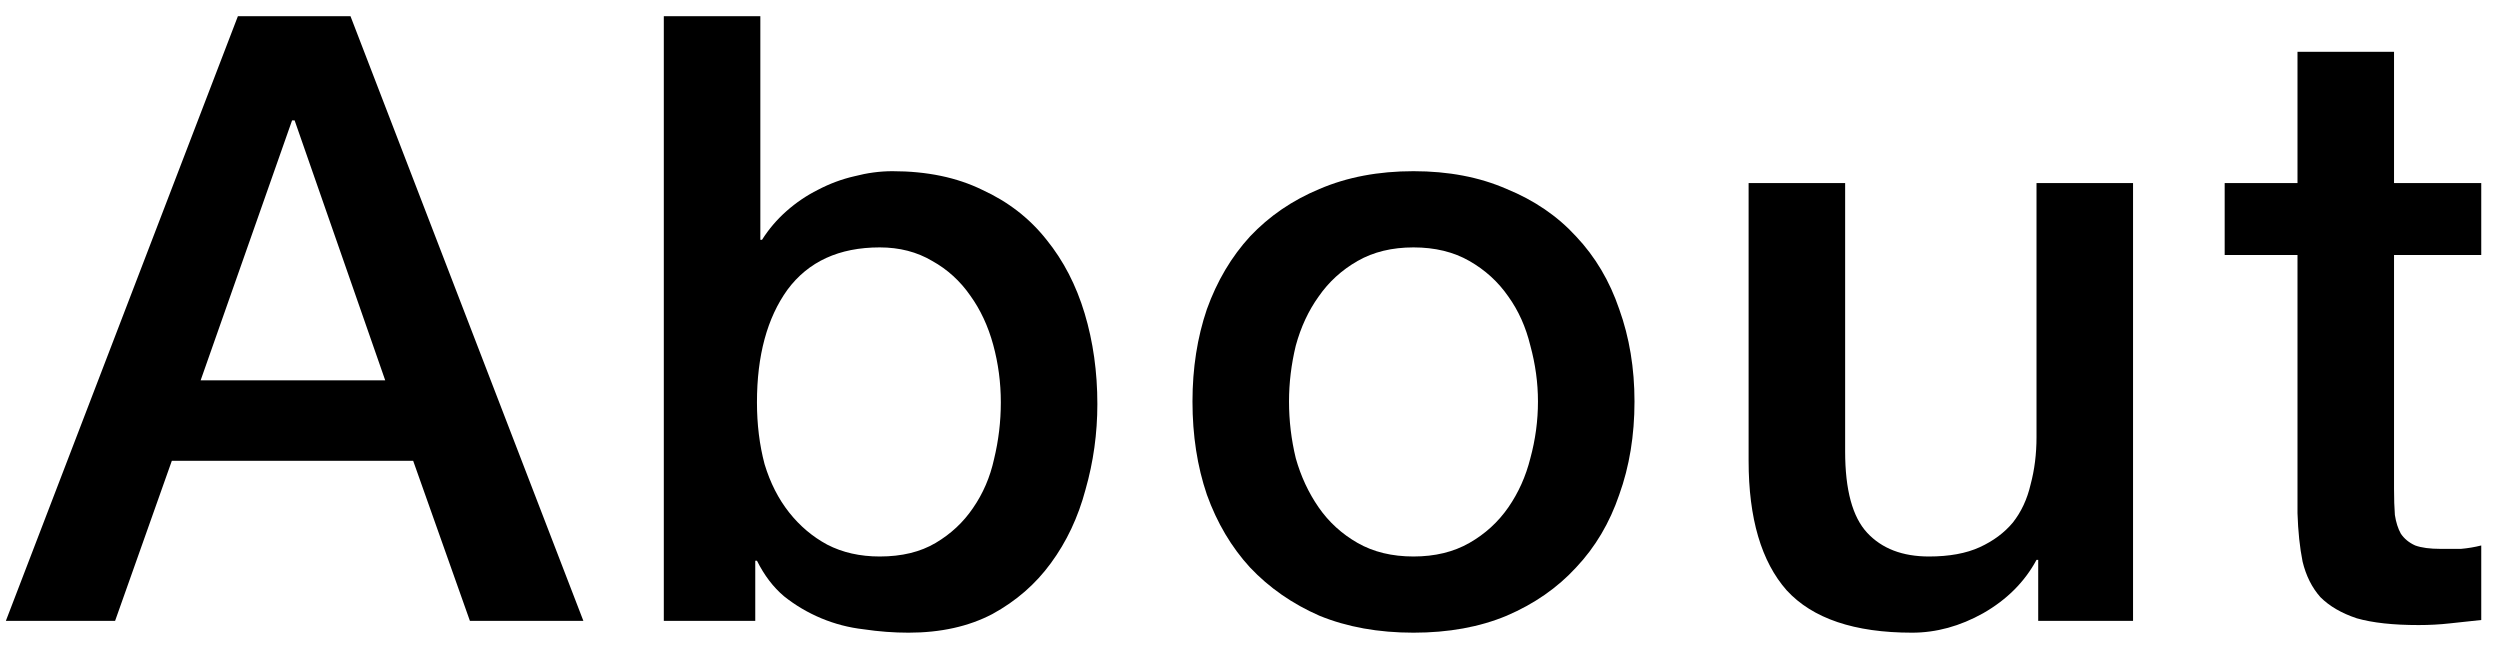 <svg width="124" height="32" viewBox="0 0 124 32" fill="none" xmlns="http://www.w3.org/2000/svg">
<path d="M11.799 0.805H17.385L28.935 30.794H23.307L20.493 22.855H8.523L5.709 30.794H0.291L11.799 0.805ZM9.951 18.866H19.107L14.613 5.971H14.487L9.951 18.866Z" fill="black"/>
<path d="M32.925 0.805H37.713V11.893H37.797C38.133 11.361 38.539 10.886 39.015 10.466C39.491 10.046 40.009 9.695 40.569 9.415C41.157 9.107 41.759 8.883 42.375 8.743C43.019 8.575 43.649 8.491 44.265 8.491C45.973 8.491 47.457 8.799 48.717 9.415C50.005 10.004 51.069 10.829 51.909 11.893C52.749 12.93 53.379 14.148 53.799 15.547C54.219 16.948 54.429 18.445 54.429 20.041C54.429 21.497 54.233 22.912 53.841 24.284C53.477 25.655 52.903 26.873 52.119 27.938C51.363 28.974 50.397 29.814 49.221 30.457C48.045 31.073 46.659 31.381 45.063 31.381C44.335 31.381 43.593 31.326 42.837 31.213C42.109 31.13 41.409 30.948 40.737 30.668C40.065 30.387 39.449 30.023 38.889 29.576C38.357 29.128 37.909 28.54 37.545 27.811H37.461V30.794H32.925V0.805ZM49.641 19.957C49.641 18.977 49.515 18.026 49.263 17.102C49.011 16.177 48.633 15.366 48.129 14.665C47.625 13.938 46.995 13.364 46.239 12.944C45.483 12.495 44.615 12.271 43.635 12.271C41.619 12.271 40.093 12.972 39.057 14.371C38.049 15.771 37.545 17.634 37.545 19.957C37.545 21.049 37.671 22.072 37.923 23.023C38.203 23.948 38.609 24.745 39.141 25.418C39.673 26.09 40.303 26.622 41.031 27.014C41.787 27.405 42.655 27.602 43.635 27.602C44.727 27.602 45.651 27.378 46.407 26.93C47.163 26.482 47.779 25.907 48.255 25.207C48.759 24.48 49.109 23.668 49.305 22.771C49.529 21.848 49.641 20.91 49.641 19.957Z" fill="black"/>
<path d="M70.109 31.381C68.373 31.381 66.819 31.102 65.447 30.541C64.103 29.953 62.955 29.155 62.003 28.148C61.079 27.14 60.365 25.936 59.861 24.535C59.385 23.136 59.147 21.596 59.147 19.916C59.147 18.264 59.385 16.738 59.861 15.338C60.365 13.938 61.079 12.733 62.003 11.726C62.955 10.717 64.103 9.933 65.447 9.373C66.819 8.785 68.373 8.491 70.109 8.491C71.845 8.491 73.385 8.785 74.729 9.373C76.101 9.933 77.249 10.717 78.173 11.726C79.125 12.733 79.839 13.938 80.315 15.338C80.819 16.738 81.071 18.264 81.071 19.916C81.071 21.596 80.819 23.136 80.315 24.535C79.839 25.936 79.125 27.14 78.173 28.148C77.249 29.155 76.101 29.953 74.729 30.541C73.385 31.102 71.845 31.381 70.109 31.381ZM70.109 27.602C71.173 27.602 72.097 27.378 72.881 26.93C73.665 26.482 74.309 25.893 74.813 25.166C75.317 24.438 75.681 23.625 75.905 22.73C76.157 21.805 76.283 20.867 76.283 19.916C76.283 18.991 76.157 18.067 75.905 17.143C75.681 16.22 75.317 15.408 74.813 14.707C74.309 13.979 73.665 13.392 72.881 12.944C72.097 12.495 71.173 12.271 70.109 12.271C69.045 12.271 68.121 12.495 67.337 12.944C66.553 13.392 65.909 13.979 65.405 14.707C64.901 15.408 64.523 16.22 64.271 17.143C64.047 18.067 63.935 18.991 63.935 19.916C63.935 20.867 64.047 21.805 64.271 22.73C64.523 23.625 64.901 24.438 65.405 25.166C65.909 25.893 66.553 26.482 67.337 26.93C68.121 27.378 69.045 27.602 70.109 27.602Z" fill="black"/>
<path d="M105.799 30.794H101.095V27.77H101.011C100.423 28.861 99.541 29.744 98.365 30.416C97.217 31.059 96.041 31.381 94.837 31.381C91.981 31.381 89.909 30.681 88.621 29.282C87.361 27.854 86.731 25.712 86.731 22.855V9.079H91.519V22.393C91.519 24.297 91.883 25.642 92.611 26.425C93.339 27.209 94.361 27.602 95.677 27.602C96.685 27.602 97.525 27.448 98.197 27.14C98.869 26.831 99.415 26.425 99.835 25.922C100.255 25.39 100.549 24.759 100.717 24.032C100.913 23.303 101.011 22.52 101.011 21.68V9.079H105.799V30.794Z" fill="black"/>
<path d="M110.344 9.079H113.956V2.569H118.744V9.079H123.07V12.649H118.744V24.241C118.744 24.745 118.758 25.18 118.786 25.544C118.842 25.907 118.94 26.215 119.08 26.468C119.248 26.72 119.486 26.916 119.794 27.055C120.102 27.168 120.522 27.224 121.054 27.224C121.39 27.224 121.726 27.224 122.062 27.224C122.398 27.195 122.734 27.14 123.07 27.055V30.752C122.538 30.808 122.02 30.863 121.516 30.919C121.012 30.976 120.494 31.003 119.962 31.003C118.702 31.003 117.68 30.892 116.896 30.668C116.14 30.416 115.538 30.066 115.09 29.617C114.67 29.142 114.376 28.553 114.208 27.854C114.068 27.154 113.984 26.355 113.956 25.459V12.649H110.344V9.079Z" fill="black"/>
</svg>
